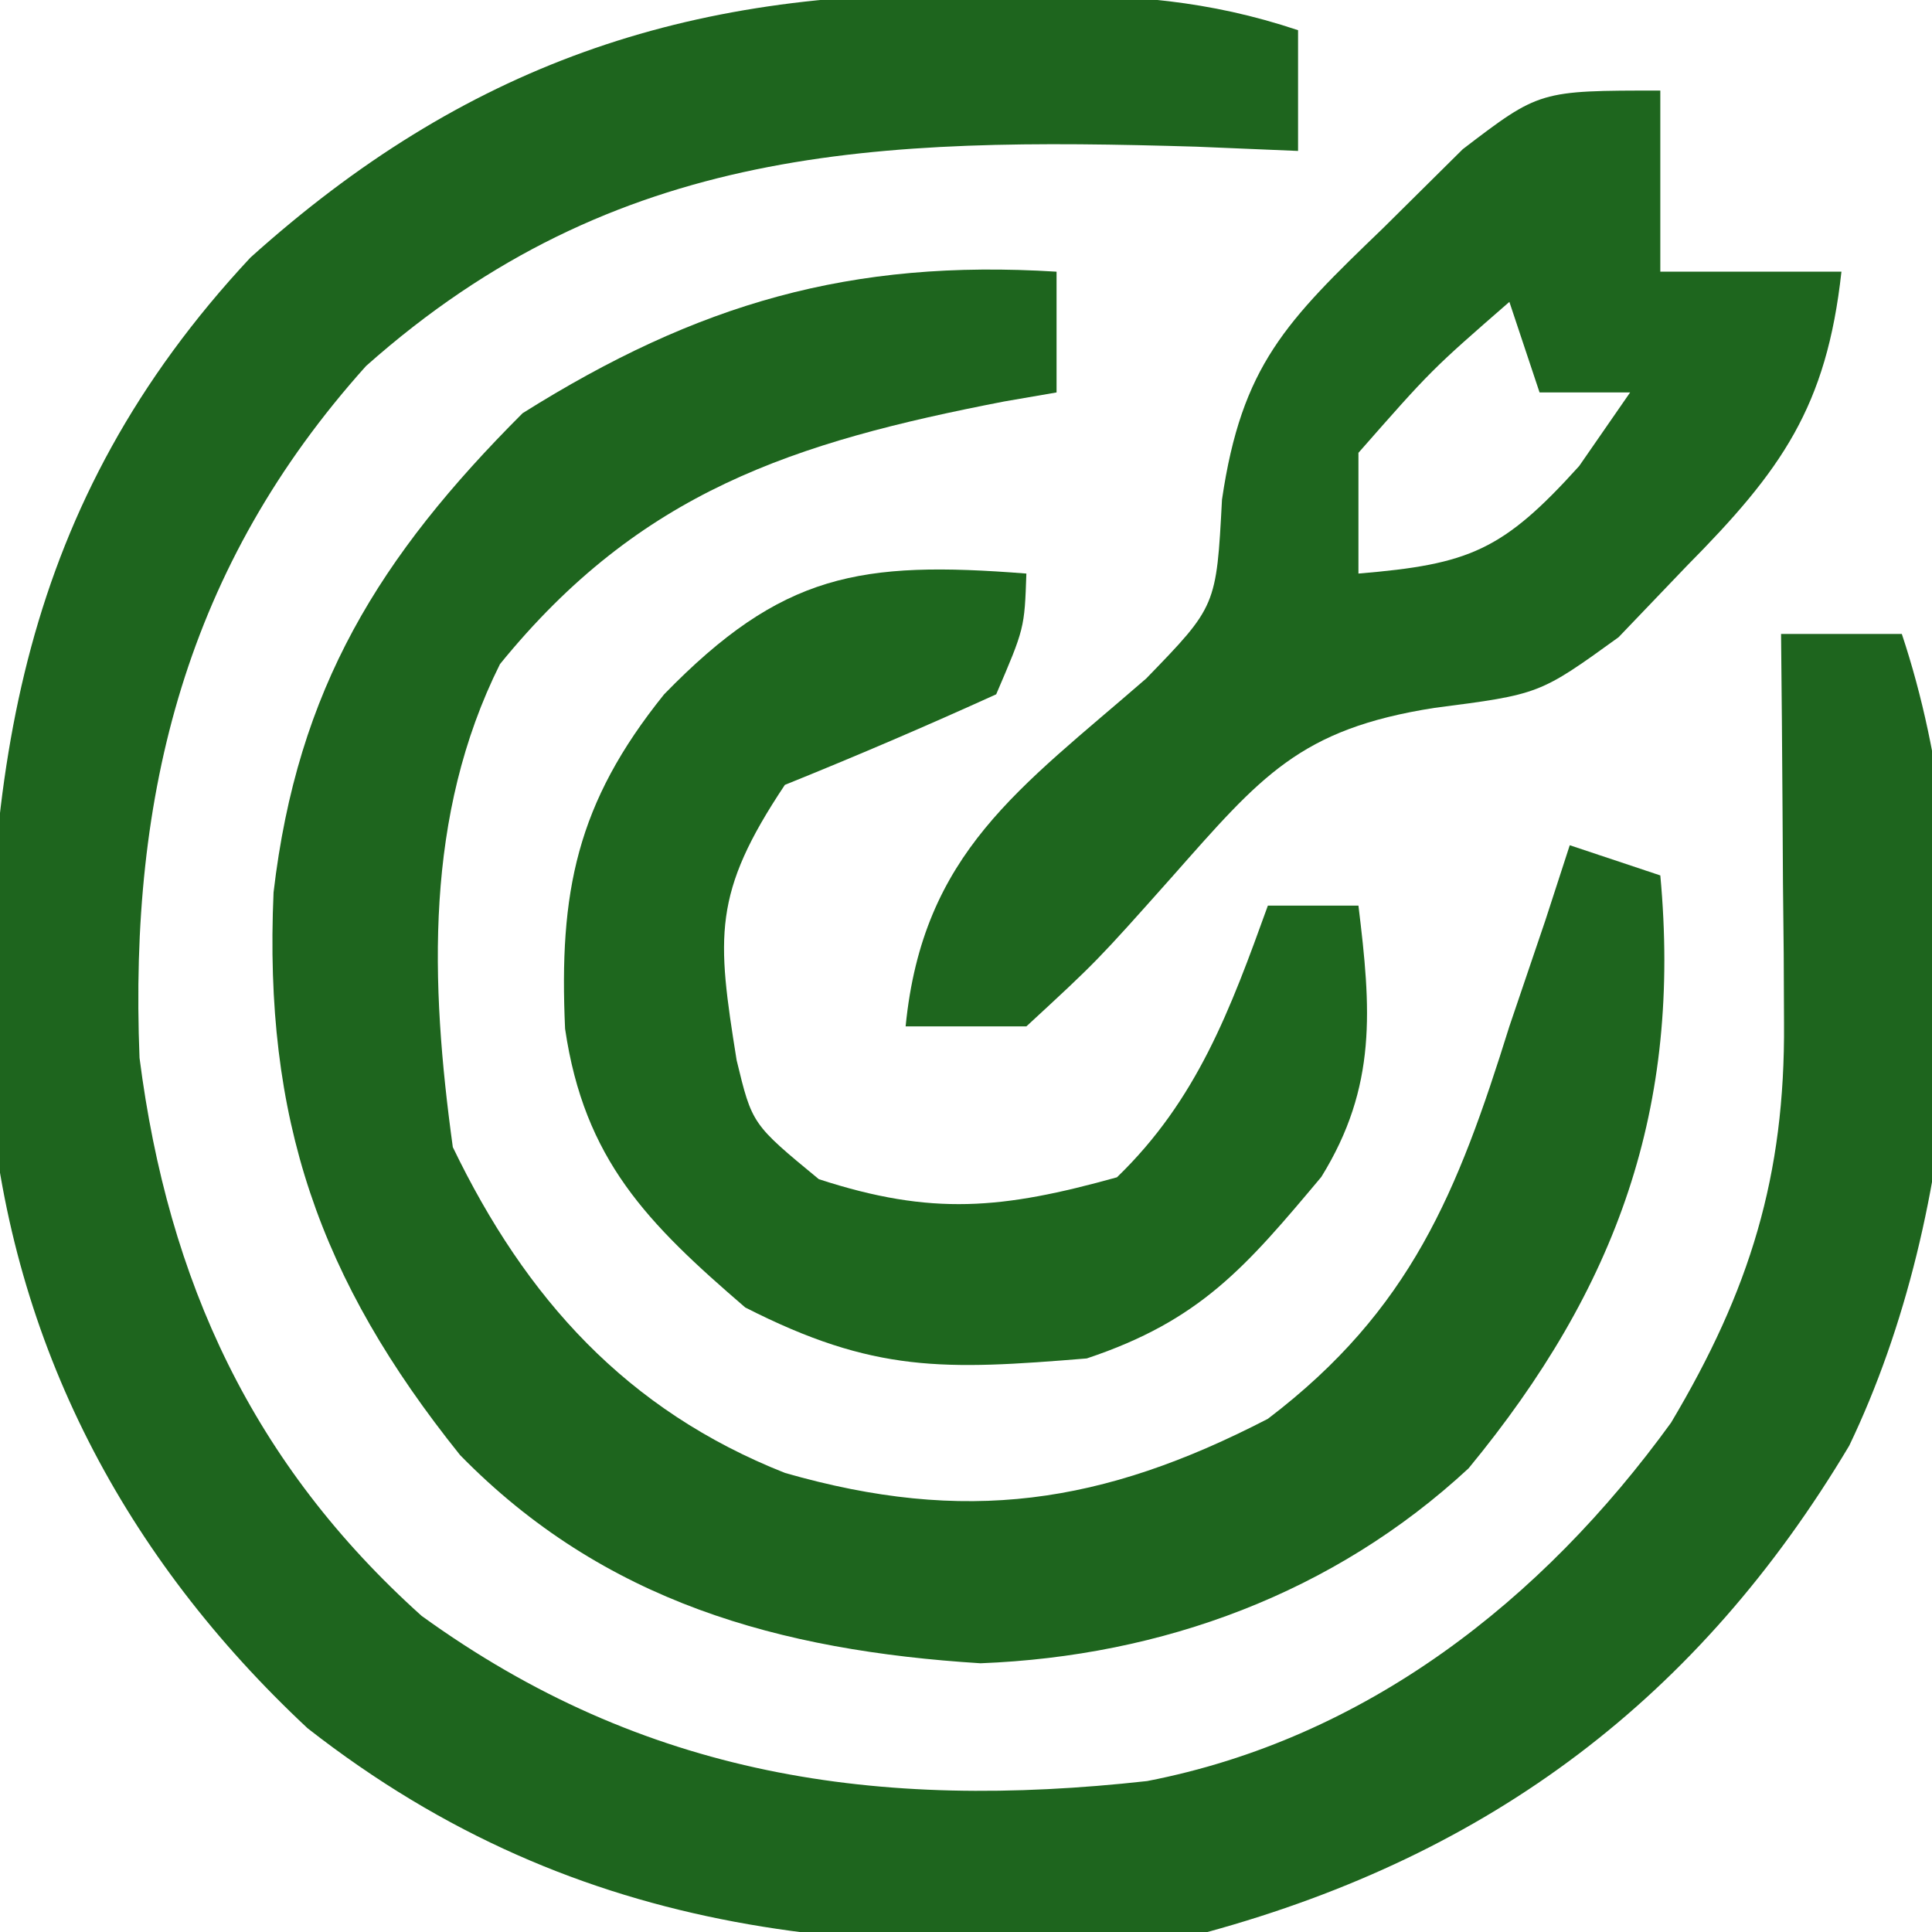 <?xml version="1.0" encoding="UTF-8"?>
<svg version="1.1" xmlns="http://www.w3.org/2000/svg" width="64" height="64">
<path d="M0 0 C1.066 0.001 1.066 0.001 2.154 0.002 C5.298 0.029 7.811 0.187 10.812 1.188 C10.812 2.507 10.812 3.828 10.812 5.188 C9.701 5.141 8.59 5.095 7.445 5.047 C-3.103 4.735 -11.785 4.957 -20.062 12.312 C-26.012 18.937 -27.916 26.451 -27.566 35.23 C-26.617 42.643 -23.814 48.693 -18.223 53.715 C-10.848 59.051 -3.116 60.177 5.812 59.188 C13.04 57.787 18.886 53.227 23.168 47.316 C25.783 42.926 26.948 39.136 26.91 34.078 C26.907 33.324 26.904 32.57 26.9 31.793 C26.892 31.016 26.884 30.238 26.875 29.438 C26.87 28.645 26.866 27.852 26.861 27.035 C26.85 25.086 26.832 23.137 26.812 21.188 C28.133 21.188 29.453 21.188 30.812 21.188 C33.553 29.41 32.799 40.307 29.07 48.078 C24.094 56.423 17.207 61.612 7.812 64.188 C-3.287 65.186 -12.922 64.537 -22 57.438 C-28.058 51.78 -31.779 44.733 -32.523 36.453 C-32.765 25.724 -31.513 16.88 -23.891 8.719 C-16.823 2.364 -9.481 -0.166 0 0 Z " fill="#1E651E" transform="translate(32.188,-0.188)"/>
<path d="M0 0 C0 1.32 0 2.64 0 4 C-0.568 4.098 -1.137 4.196 -1.723 4.297 C-8.714 5.651 -13.788 7.278 -18.438 13 C-20.943 18.021 -20.75 23.551 -20 29 C-17.585 34.009 -14.245 37.716 -8.996 39.793 C-3.032 41.504 1.506 40.843 7 38 C11.737 34.396 13.289 30.485 15 25 C15.392 23.845 15.784 22.69 16.188 21.5 C16.456 20.675 16.724 19.85 17 19 C17.99 19.33 18.98 19.66 20 20 C20.711 27.68 18.586 33.647 13.648 39.641 C9.187 43.778 3.494 45.865 -2.52 46.098 C-9.183 45.678 -15.003 44.063 -19.758 39.203 C-24.434 33.375 -26.268 28.066 -25.938 20.562 C-25.148 13.804 -22.435 9.435 -17.688 4.688 C-11.897 1.051 -6.817 -0.426 0 0 Z " fill="#1E651E" transform="translate(35,9)"/>
<path d="M0 0 C0 1.98 0 3.96 0 6 C1.98 6 3.96 6 6 6 C5.508 10.479 4.019 12.574 0.875 15.75 C0.13 16.529 -0.615 17.307 -1.383 18.109 C-4 20 -4 20 -7.48 20.449 C-11.959 21.15 -13.225 22.714 -16.188 26.062 C-18.668 28.848 -18.668 28.848 -21 31 C-22.32 31 -23.64 31 -25 31 C-24.434 25.235 -21.209 23.112 -17.031 19.477 C-14.706 17.08 -14.706 17.08 -14.52 13.551 C-13.868 9.1 -12.393 7.646 -9.188 4.562 C-8.315 3.698 -7.442 2.833 -6.543 1.941 C-4 0 -4 0 0 0 Z M-5 7 C-7.583 9.25 -7.583 9.25 -10 12 C-10 13.32 -10 14.64 -10 16 C-6.326 15.694 -5.219 15.242 -2.688 12.438 C-2.131 11.633 -1.574 10.829 -1 10 C-1.99 10 -2.98 10 -4 10 C-4.33 9.01 -4.66 8.02 -5 7 Z " fill="#1E661E" transform="translate(55,3)"/>
<path d="M0 0 C-0.062 1.812 -0.062 1.812 -1 4 C-3.311 5.05 -5.646 6.05 -8 7 C-10.404 10.605 -10.256 12.015 -9.598 16.121 C-9.086 18.241 -9.086 18.241 -6.875 20.062 C-3.122 21.286 -0.79 21.053 3 20 C5.654 17.437 6.758 14.44 8 11 C8.99 11 9.98 11 11 11 C11.419 14.418 11.626 16.988 9.77 19.988 C7.266 22.974 5.762 24.746 2 26 C-2.73 26.388 -5.055 26.481 -9.312 24.312 C-12.553 21.524 -14.645 19.422 -15.281 15.078 C-15.485 10.56 -14.912 7.615 -12 4 C-8.101 -0.007 -5.517 -0.433 0 0 Z " fill="#1E671E" transform="translate(34,19)"/>
</svg>
